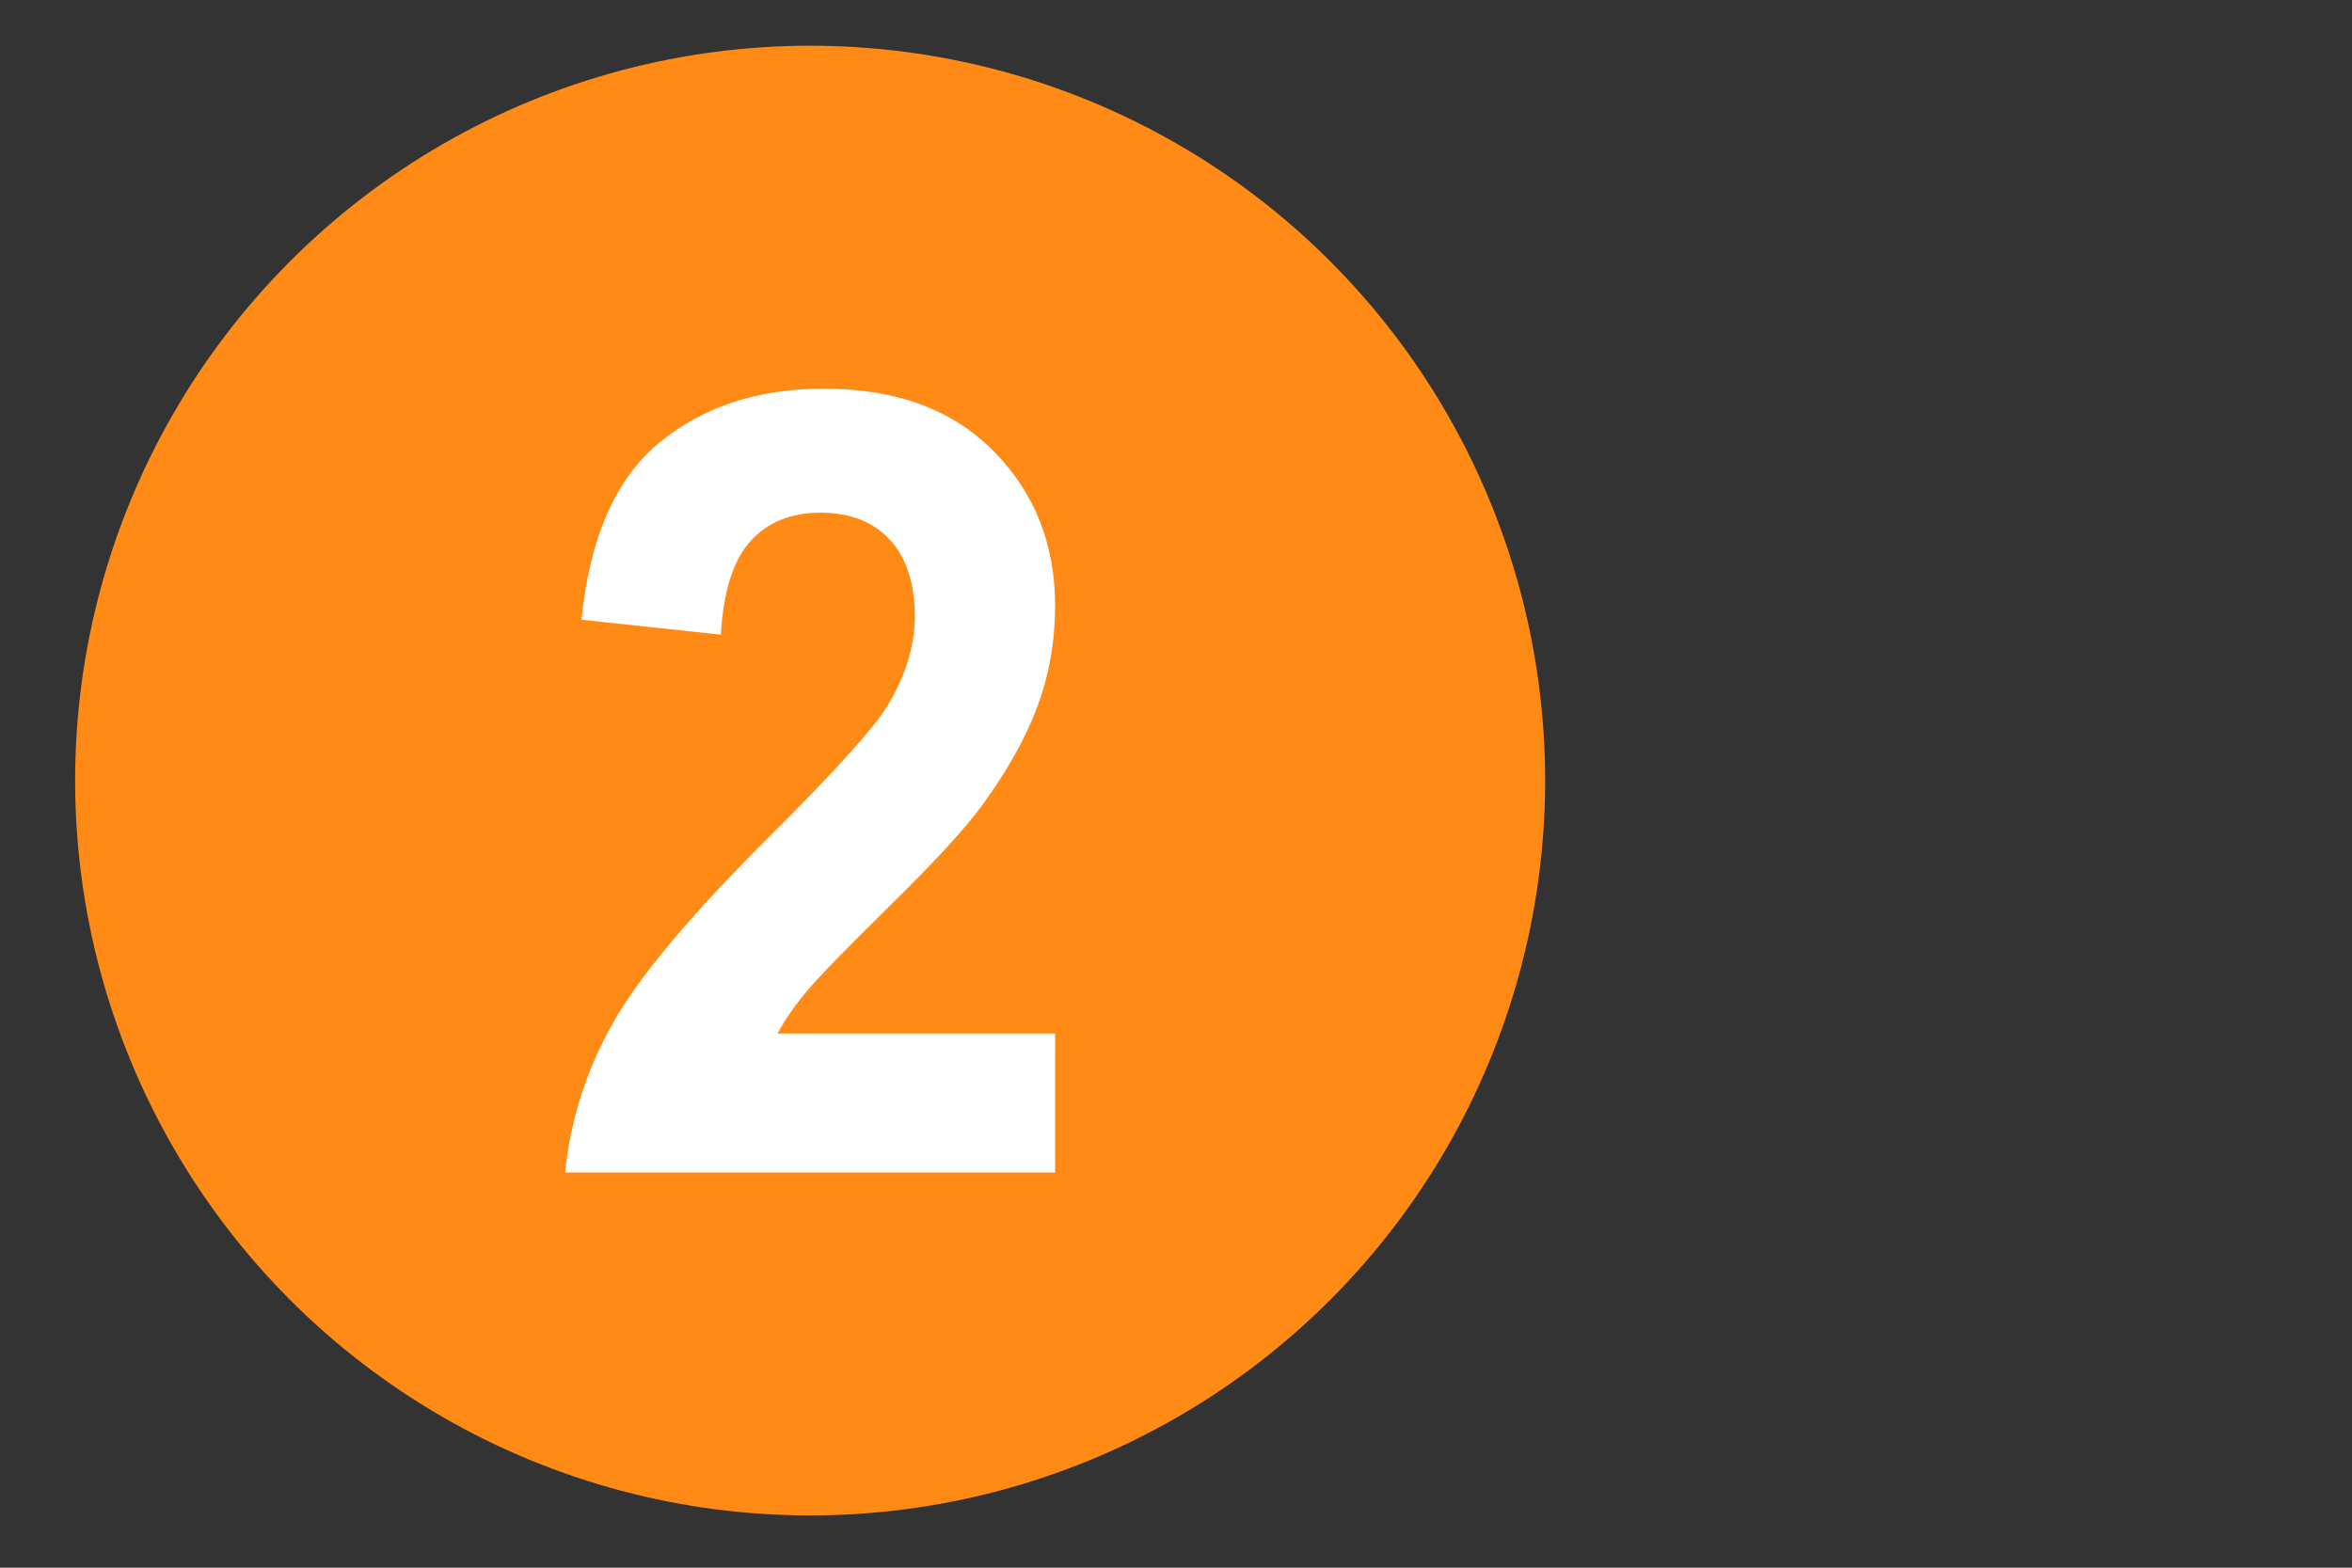 <?xml version="1.0" encoding="UTF-8"?>
<svg id="Ebene_1" xmlns="http://www.w3.org/2000/svg" width="90" height="60" version="1.1" viewBox="0 0 90 60">
  <rect x="0" y="0" width="90" height="60" fill="#333333" stroke="none"/>
  <!-- Generator: Adobe Illustrator 30.0.0, SVG Export Plug-In . SVG Version: 2.1.1 Build 123)  -->
  <circle cx="31" cy="29.875" r="28.125" fill="#ff8a15"/>
  <path d="M40.375,39.556v5.319h-18.75c.203-2.012.811-3.917,1.827-5.717,1.015-1.802,3.02-4.188,6.015-7.165,2.41-2.404,3.889-4.034,4.435-4.891.735-1.181,1.103-2.351,1.103-3.504,0-1.278-.321-2.259-.961-2.947s-1.525-1.029-2.655-1.029c-1.117,0-2.006.361-2.665,1.08-.66.72-1.041,1.917-1.142,3.587l-5.331-.571c.317-3.151,1.313-5.412,2.989-6.786,1.676-1.371,3.77-2.057,6.283-2.057,2.753,0,4.918.795,6.491,2.384,1.573,1.589,2.36,3.567,2.36,5.931,0,1.344-.225,2.626-.676,3.842-.45,1.218-1.164,2.49-2.141,3.821-.648.882-1.816,2.153-3.503,3.81-1.687,1.659-2.756,2.759-3.206,3.303-.45.542-.817,1.073-1.095,1.589h10.622s0,.001,0,.001Z" fill="#fff"/>
</svg>